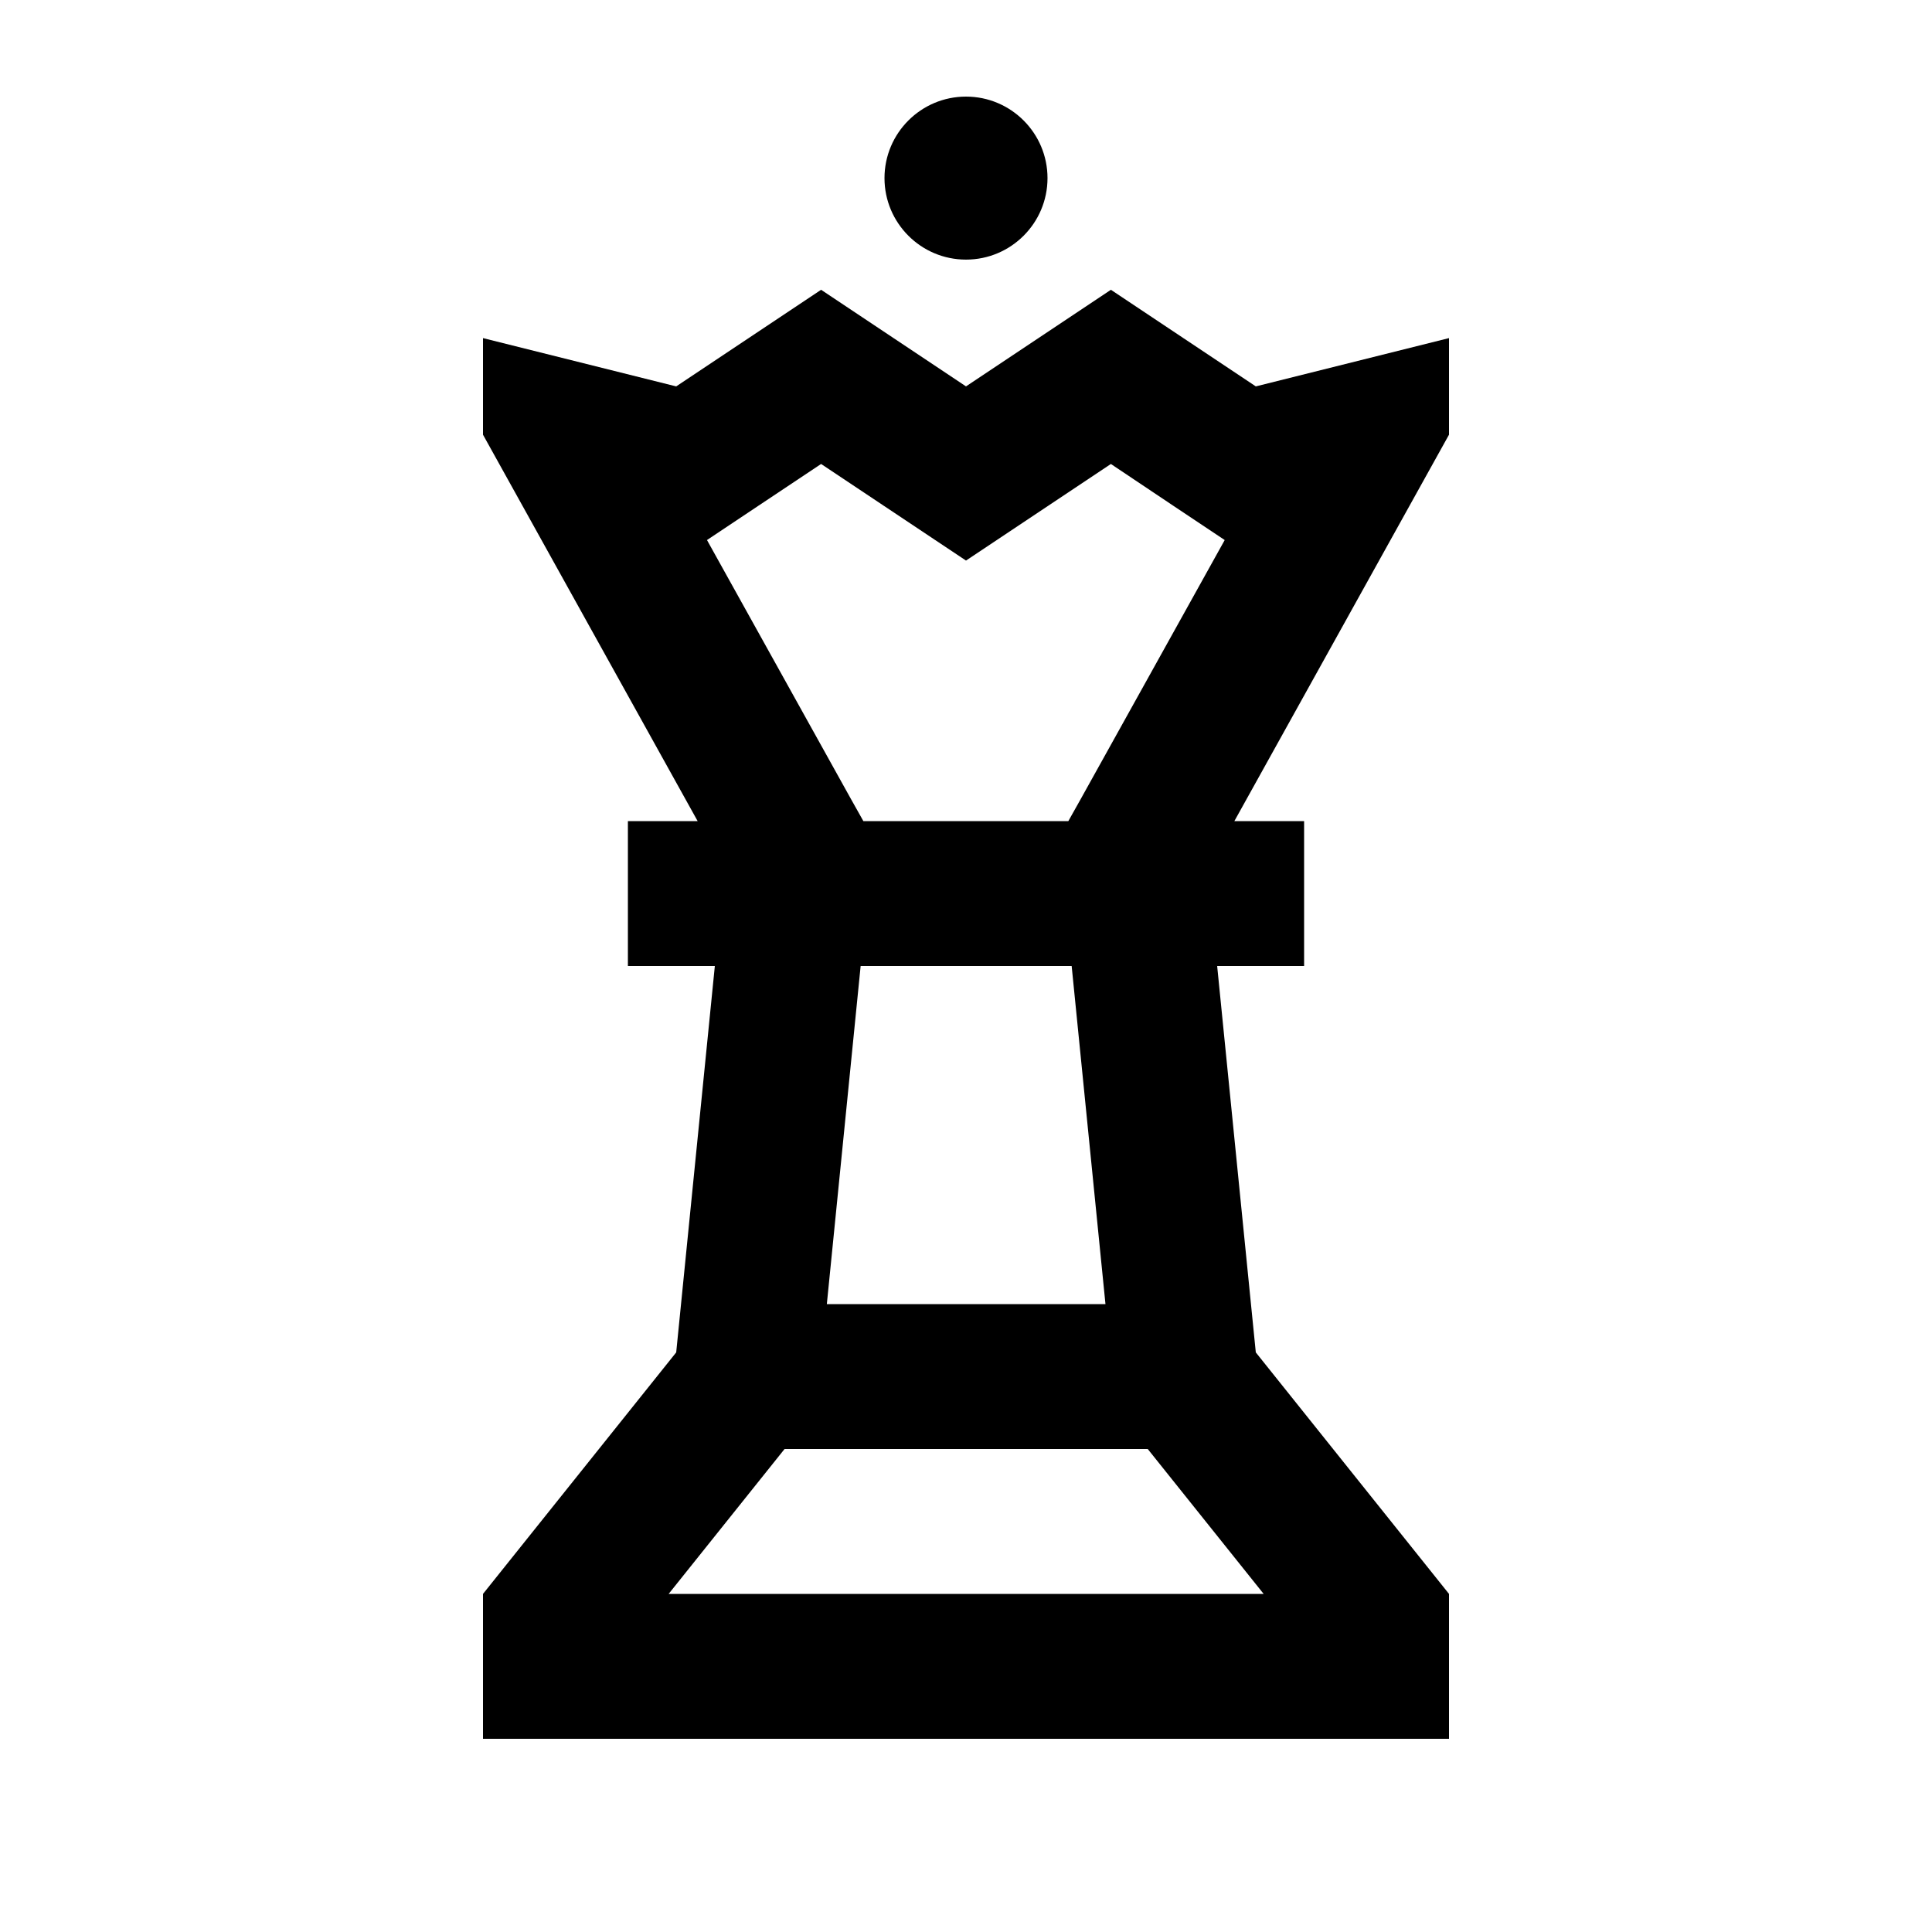 <svg xmlns="http://www.w3.org/2000/svg" viewBox="0 0 640 640"><!--! Font Awesome Pro 7.1.0 by @fontawesome - https://fontawesome.com License - https://fontawesome.com/license (Commercial License) Copyright 2025 Fonticons, Inc. --><path fill="currentColor" d="M416 128L480 112L480 144L408.9 272L432 272L432 320L403.2 320L416 448L480 528L480 576L160 576L160 528L224 448L236.8 320L208 320L208 272L231.1 272L160 144L160 112L224 128L272 96L320 128L368 96L416 128zM259.9 480L221.5 528L418.6 528L380.2 480L260 480zM273.9 432L366.2 432L355 320L285.1 320L273.9 432zM320 185.7L272 153.7C256.9 163.8 244.3 172.1 234.2 178.9L281.9 264.7L286 272L353.9 272L358 264.7L405.7 178.9C395.6 172.2 383.1 163.8 368 153.7L320 185.7zM320 32C334.9 32 347 44.1 347 59C347 73.9 334.9 86 320 86C305.1 86 293 73.9 293 59C293 44.1 305.1 32 320 32z"/></svg>